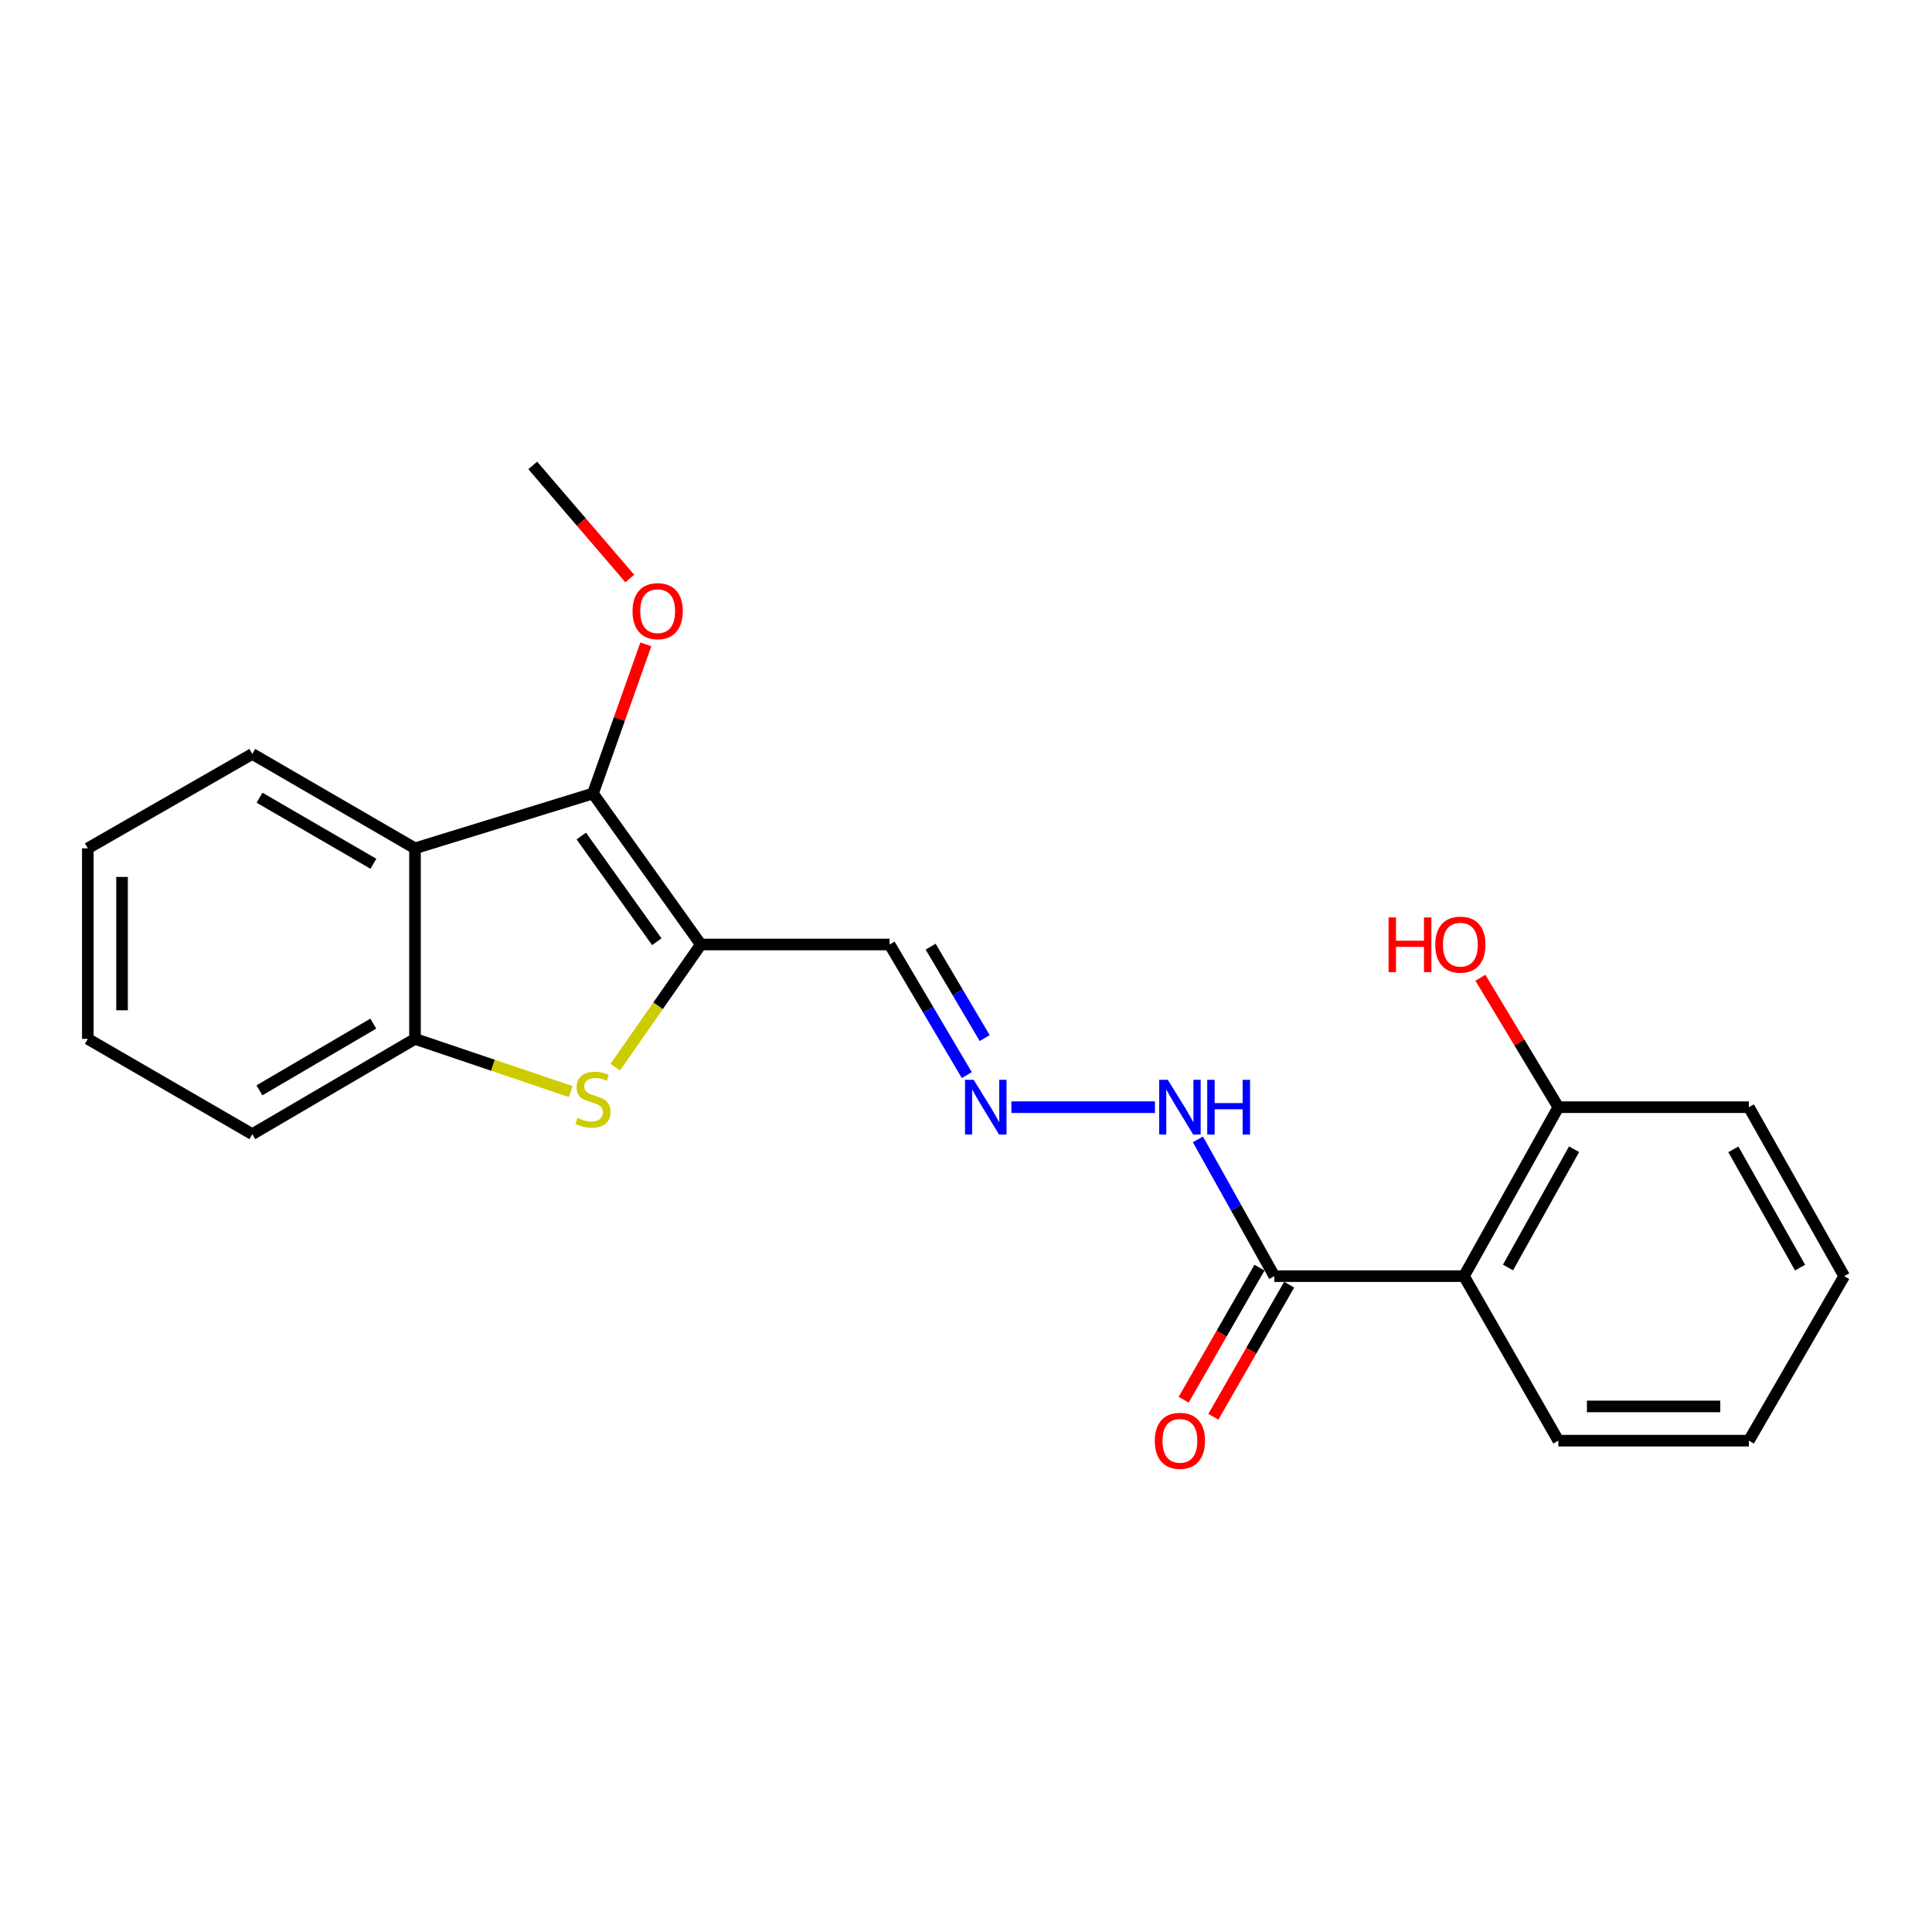 <?xml version='1.0' encoding='iso-8859-1'?>
<svg version='1.1' baseProfile='full'
              xmlns='http://www.w3.org/2000/svg'
                      xmlns:rdkit='http://www.rdkit.org/xml'
                      xmlns:xlink='http://www.w3.org/1999/xlink'
                  xml:space='preserve'
width='1000px' height='1000px' viewBox='0 0 1000 1000'>
<!-- END OF HEADER -->
<rect style='opacity:1.0;fill:#FFFFFF;stroke:none' width='1000' height='1000' x='0' y='0'> </rect>
<path class='bond-0' d='M 362.751,488.871 L 306.922,410.709' style='fill:none;fill-rule:evenodd;stroke:#000000;stroke-width:6px;stroke-linecap:butt;stroke-linejoin:miter;stroke-opacity:1' />
<path class='bond-0' d='M 339.959,487.445 L 300.879,432.731' style='fill:none;fill-rule:evenodd;stroke:#000000;stroke-width:6px;stroke-linecap:butt;stroke-linejoin:miter;stroke-opacity:1' />
<path class='bond-1' d='M 362.751,488.871 L 340.596,520.623' style='fill:none;fill-rule:evenodd;stroke:#000000;stroke-width:6px;stroke-linecap:butt;stroke-linejoin:miter;stroke-opacity:1' />
<path class='bond-1' d='M 340.596,520.623 L 318.441,552.375' style='fill:none;fill-rule:evenodd;stroke:#CCCC00;stroke-width:6px;stroke-linecap:butt;stroke-linejoin:miter;stroke-opacity:1' />
<path class='bond-6' d='M 362.751,488.871 L 460.451,488.871' style='fill:none;fill-rule:evenodd;stroke:#000000;stroke-width:6px;stroke-linecap:butt;stroke-linejoin:miter;stroke-opacity:1' />
<path class='bond-2' d='M 306.922,410.709 L 214.802,439.096' style='fill:none;fill-rule:evenodd;stroke:#000000;stroke-width:6px;stroke-linecap:butt;stroke-linejoin:miter;stroke-opacity:1' />
<path class='bond-11' d='M 306.922,410.709 L 320.604,372.115' style='fill:none;fill-rule:evenodd;stroke:#000000;stroke-width:6px;stroke-linecap:butt;stroke-linejoin:miter;stroke-opacity:1' />
<path class='bond-11' d='M 320.604,372.115 L 334.286,333.522' style='fill:none;fill-rule:evenodd;stroke:#FF0000;stroke-width:6px;stroke-linecap:butt;stroke-linejoin:miter;stroke-opacity:1' />
<path class='bond-4' d='M 295.41,564.99 L 255.106,551.356' style='fill:none;fill-rule:evenodd;stroke:#CCCC00;stroke-width:6px;stroke-linecap:butt;stroke-linejoin:miter;stroke-opacity:1' />
<path class='bond-4' d='M 255.106,551.356 L 214.802,537.722' style='fill:none;fill-rule:evenodd;stroke:#000000;stroke-width:6px;stroke-linecap:butt;stroke-linejoin:miter;stroke-opacity:1' />
<path class='bond-13' d='M 214.802,439.096 L 130.596,390.236' style='fill:none;fill-rule:evenodd;stroke:#000000;stroke-width:6px;stroke-linecap:butt;stroke-linejoin:miter;stroke-opacity:1' />
<path class='bond-13' d='M 193.279,447.091 L 134.335,412.889' style='fill:none;fill-rule:evenodd;stroke:#000000;stroke-width:6px;stroke-linecap:butt;stroke-linejoin:miter;stroke-opacity:1' />
<path class='bond-22' d='M 214.802,439.096 L 214.802,537.722' style='fill:none;fill-rule:evenodd;stroke:#000000;stroke-width:6px;stroke-linecap:butt;stroke-linejoin:miter;stroke-opacity:1' />
<path class='bond-3' d='M 757.746,660.532 L 659.593,660.532' style='fill:none;fill-rule:evenodd;stroke:#000000;stroke-width:6px;stroke-linecap:butt;stroke-linejoin:miter;stroke-opacity:1' />
<path class='bond-8' d='M 757.746,660.532 L 806.597,573.078' style='fill:none;fill-rule:evenodd;stroke:#000000;stroke-width:6px;stroke-linecap:butt;stroke-linejoin:miter;stroke-opacity:1' />
<path class='bond-8' d='M 780.542,656.054 L 814.737,594.836' style='fill:none;fill-rule:evenodd;stroke:#000000;stroke-width:6px;stroke-linecap:butt;stroke-linejoin:miter;stroke-opacity:1' />
<path class='bond-14' d='M 757.746,660.532 L 806.597,745.683' style='fill:none;fill-rule:evenodd;stroke:#000000;stroke-width:6px;stroke-linecap:butt;stroke-linejoin:miter;stroke-opacity:1' />
<path class='bond-15' d='M 214.802,537.722 L 130.596,587.045' style='fill:none;fill-rule:evenodd;stroke:#000000;stroke-width:6px;stroke-linecap:butt;stroke-linejoin:miter;stroke-opacity:1' />
<path class='bond-15' d='M 193.216,529.832 L 134.272,564.358' style='fill:none;fill-rule:evenodd;stroke:#000000;stroke-width:6px;stroke-linecap:butt;stroke-linejoin:miter;stroke-opacity:1' />
<path class='bond-5' d='M 659.593,660.532 L 639.814,625.137' style='fill:none;fill-rule:evenodd;stroke:#000000;stroke-width:6px;stroke-linecap:butt;stroke-linejoin:miter;stroke-opacity:1' />
<path class='bond-5' d='M 639.814,625.137 L 620.035,589.742' style='fill:none;fill-rule:evenodd;stroke:#0000FF;stroke-width:6px;stroke-linecap:butt;stroke-linejoin:miter;stroke-opacity:1' />
<path class='bond-10' d='M 651.91,656.122 L 632.288,690.31' style='fill:none;fill-rule:evenodd;stroke:#000000;stroke-width:6px;stroke-linecap:butt;stroke-linejoin:miter;stroke-opacity:1' />
<path class='bond-10' d='M 632.288,690.31 L 612.667,724.499' style='fill:none;fill-rule:evenodd;stroke:#FF0000;stroke-width:6px;stroke-linecap:butt;stroke-linejoin:miter;stroke-opacity:1' />
<path class='bond-10' d='M 667.276,664.941 L 647.655,699.13' style='fill:none;fill-rule:evenodd;stroke:#000000;stroke-width:6px;stroke-linecap:butt;stroke-linejoin:miter;stroke-opacity:1' />
<path class='bond-10' d='M 647.655,699.13 L 628.033,733.318' style='fill:none;fill-rule:evenodd;stroke:#FF0000;stroke-width:6px;stroke-linecap:butt;stroke-linejoin:miter;stroke-opacity:1' />
<path class='bond-7' d='M 460.451,488.871 L 480.435,522.672' style='fill:none;fill-rule:evenodd;stroke:#000000;stroke-width:6px;stroke-linecap:butt;stroke-linejoin:miter;stroke-opacity:1' />
<path class='bond-7' d='M 480.435,522.672 L 500.419,556.472' style='fill:none;fill-rule:evenodd;stroke:#0000FF;stroke-width:6px;stroke-linecap:butt;stroke-linejoin:miter;stroke-opacity:1' />
<path class='bond-7' d='M 481.697,489.995 L 495.686,513.655' style='fill:none;fill-rule:evenodd;stroke:#000000;stroke-width:6px;stroke-linecap:butt;stroke-linejoin:miter;stroke-opacity:1' />
<path class='bond-7' d='M 495.686,513.655 L 509.675,537.315' style='fill:none;fill-rule:evenodd;stroke:#0000FF;stroke-width:6px;stroke-linecap:butt;stroke-linejoin:miter;stroke-opacity:1' />
<path class='bond-9' d='M 523.489,573.078 L 597.802,573.078' style='fill:none;fill-rule:evenodd;stroke:#0000FF;stroke-width:6px;stroke-linecap:butt;stroke-linejoin:miter;stroke-opacity:1' />
<path class='bond-12' d='M 806.597,573.078 L 786.426,539.583' style='fill:none;fill-rule:evenodd;stroke:#000000;stroke-width:6px;stroke-linecap:butt;stroke-linejoin:miter;stroke-opacity:1' />
<path class='bond-12' d='M 786.426,539.583 L 766.255,506.089' style='fill:none;fill-rule:evenodd;stroke:#FF0000;stroke-width:6px;stroke-linecap:butt;stroke-linejoin:miter;stroke-opacity:1' />
<path class='bond-16' d='M 806.597,573.078 L 905.213,573.078' style='fill:none;fill-rule:evenodd;stroke:#000000;stroke-width:6px;stroke-linecap:butt;stroke-linejoin:miter;stroke-opacity:1' />
<path class='bond-17' d='M 325.99,299.454 L 300.87,270.177' style='fill:none;fill-rule:evenodd;stroke:#FF0000;stroke-width:6px;stroke-linecap:butt;stroke-linejoin:miter;stroke-opacity:1' />
<path class='bond-17' d='M 300.87,270.177 L 275.749,240.899' style='fill:none;fill-rule:evenodd;stroke:#000000;stroke-width:6px;stroke-linecap:butt;stroke-linejoin:miter;stroke-opacity:1' />
<path class='bond-19' d='M 130.596,390.236 L 45.455,439.096' style='fill:none;fill-rule:evenodd;stroke:#000000;stroke-width:6px;stroke-linecap:butt;stroke-linejoin:miter;stroke-opacity:1' />
<path class='bond-18' d='M 806.597,745.683 L 905.213,745.683' style='fill:none;fill-rule:evenodd;stroke:#000000;stroke-width:6px;stroke-linecap:butt;stroke-linejoin:miter;stroke-opacity:1' />
<path class='bond-18' d='M 821.389,727.966 L 890.42,727.966' style='fill:none;fill-rule:evenodd;stroke:#000000;stroke-width:6px;stroke-linecap:butt;stroke-linejoin:miter;stroke-opacity:1' />
<path class='bond-20' d='M 130.596,587.045 L 45.455,537.722' style='fill:none;fill-rule:evenodd;stroke:#000000;stroke-width:6px;stroke-linecap:butt;stroke-linejoin:miter;stroke-opacity:1' />
<path class='bond-24' d='M 905.213,573.078 L 954.545,660.532' style='fill:none;fill-rule:evenodd;stroke:#000000;stroke-width:6px;stroke-linecap:butt;stroke-linejoin:miter;stroke-opacity:1' />
<path class='bond-24' d='M 897.181,594.9 L 931.714,656.118' style='fill:none;fill-rule:evenodd;stroke:#000000;stroke-width:6px;stroke-linecap:butt;stroke-linejoin:miter;stroke-opacity:1' />
<path class='bond-21' d='M 905.213,745.683 L 954.545,660.532' style='fill:none;fill-rule:evenodd;stroke:#000000;stroke-width:6px;stroke-linecap:butt;stroke-linejoin:miter;stroke-opacity:1' />
<path class='bond-23' d='M 45.455,439.096 L 45.455,537.722' style='fill:none;fill-rule:evenodd;stroke:#000000;stroke-width:6px;stroke-linecap:butt;stroke-linejoin:miter;stroke-opacity:1' />
<path class='bond-23' d='M 63.172,453.89 L 63.172,522.928' style='fill:none;fill-rule:evenodd;stroke:#000000;stroke-width:6px;stroke-linecap:butt;stroke-linejoin:miter;stroke-opacity:1' />
<path  class='atom-2' d='M 298.922 578.604
Q 299.242 578.724, 300.562 579.284
Q 301.882 579.844, 303.322 580.204
Q 304.802 580.524, 306.242 580.524
Q 308.922 580.524, 310.482 579.244
Q 312.042 577.924, 312.042 575.644
Q 312.042 574.084, 311.242 573.124
Q 310.482 572.164, 309.282 571.644
Q 308.082 571.124, 306.082 570.524
Q 303.562 569.764, 302.042 569.044
Q 300.562 568.324, 299.482 566.804
Q 298.442 565.284, 298.442 562.724
Q 298.442 559.164, 300.842 556.964
Q 303.282 554.764, 308.082 554.764
Q 311.362 554.764, 315.082 556.324
L 314.162 559.404
Q 310.762 558.004, 308.202 558.004
Q 305.442 558.004, 303.922 559.164
Q 302.402 560.284, 302.442 562.244
Q 302.442 563.764, 303.202 564.684
Q 304.002 565.604, 305.122 566.124
Q 306.282 566.644, 308.202 567.244
Q 310.762 568.044, 312.282 568.844
Q 313.802 569.644, 314.882 571.284
Q 316.002 572.884, 316.002 575.644
Q 316.002 579.564, 313.362 581.684
Q 310.762 583.764, 306.402 583.764
Q 303.882 583.764, 301.962 583.204
Q 300.082 582.684, 297.842 581.764
L 298.922 578.604
' fill='#CCCC00'/>
<path  class='atom-8' d='M 503.977 558.918
L 513.257 573.918
Q 514.177 575.398, 515.657 578.078
Q 517.137 580.758, 517.217 580.918
L 517.217 558.918
L 520.977 558.918
L 520.977 587.238
L 517.097 587.238
L 507.137 570.838
Q 505.977 568.918, 504.737 566.718
Q 503.537 564.518, 503.177 563.838
L 503.177 587.238
L 499.497 587.238
L 499.497 558.918
L 503.977 558.918
' fill='#0000FF'/>
<path  class='atom-10' d='M 604.463 558.918
L 613.743 573.918
Q 614.663 575.398, 616.143 578.078
Q 617.623 580.758, 617.703 580.918
L 617.703 558.918
L 621.463 558.918
L 621.463 587.238
L 617.583 587.238
L 607.623 570.838
Q 606.463 568.918, 605.223 566.718
Q 604.023 564.518, 603.663 563.838
L 603.663 587.238
L 599.983 587.238
L 599.983 558.918
L 604.463 558.918
' fill='#0000FF'/>
<path  class='atom-10' d='M 624.863 558.918
L 628.703 558.918
L 628.703 570.958
L 643.183 570.958
L 643.183 558.918
L 647.023 558.918
L 647.023 587.238
L 643.183 587.238
L 643.183 574.158
L 628.703 574.158
L 628.703 587.238
L 624.863 587.238
L 624.863 558.918
' fill='#0000FF'/>
<path  class='atom-11' d='M 597.723 745.763
Q 597.723 738.963, 601.083 735.163
Q 604.443 731.363, 610.723 731.363
Q 617.003 731.363, 620.363 735.163
Q 623.723 738.963, 623.723 745.763
Q 623.723 752.643, 620.323 756.563
Q 616.923 760.443, 610.723 760.443
Q 604.483 760.443, 601.083 756.563
Q 597.723 752.683, 597.723 745.763
M 610.723 757.243
Q 615.043 757.243, 617.363 754.363
Q 619.723 751.443, 619.723 745.763
Q 619.723 740.203, 617.363 737.403
Q 615.043 734.563, 610.723 734.563
Q 606.403 734.563, 604.043 737.363
Q 601.723 740.163, 601.723 745.763
Q 601.723 751.483, 604.043 754.363
Q 606.403 757.243, 610.723 757.243
' fill='#FF0000'/>
<path  class='atom-12' d='M 327.407 316.336
Q 327.407 309.536, 330.767 305.736
Q 334.127 301.936, 340.407 301.936
Q 346.687 301.936, 350.047 305.736
Q 353.407 309.536, 353.407 316.336
Q 353.407 323.216, 350.007 327.136
Q 346.607 331.016, 340.407 331.016
Q 334.167 331.016, 330.767 327.136
Q 327.407 323.256, 327.407 316.336
M 340.407 327.816
Q 344.727 327.816, 347.047 324.936
Q 349.407 322.016, 349.407 316.336
Q 349.407 310.776, 347.047 307.976
Q 344.727 305.136, 340.407 305.136
Q 336.087 305.136, 333.727 307.936
Q 331.407 310.736, 331.407 316.336
Q 331.407 322.056, 333.727 324.936
Q 336.087 327.816, 340.407 327.816
' fill='#FF0000'/>
<path  class='atom-13' d='M 718.726 474.871
L 722.566 474.871
L 722.566 486.911
L 737.046 486.911
L 737.046 474.871
L 740.886 474.871
L 740.886 503.191
L 737.046 503.191
L 737.046 490.111
L 722.566 490.111
L 722.566 503.191
L 718.726 503.191
L 718.726 474.871
' fill='#FF0000'/>
<path  class='atom-13' d='M 742.886 488.951
Q 742.886 482.151, 746.246 478.351
Q 749.606 474.551, 755.886 474.551
Q 762.166 474.551, 765.526 478.351
Q 768.886 482.151, 768.886 488.951
Q 768.886 495.831, 765.486 499.751
Q 762.086 503.631, 755.886 503.631
Q 749.646 503.631, 746.246 499.751
Q 742.886 495.871, 742.886 488.951
M 755.886 500.431
Q 760.206 500.431, 762.526 497.551
Q 764.886 494.631, 764.886 488.951
Q 764.886 483.391, 762.526 480.591
Q 760.206 477.751, 755.886 477.751
Q 751.566 477.751, 749.206 480.551
Q 746.886 483.351, 746.886 488.951
Q 746.886 494.671, 749.206 497.551
Q 751.566 500.431, 755.886 500.431
' fill='#FF0000'/>
</svg>
